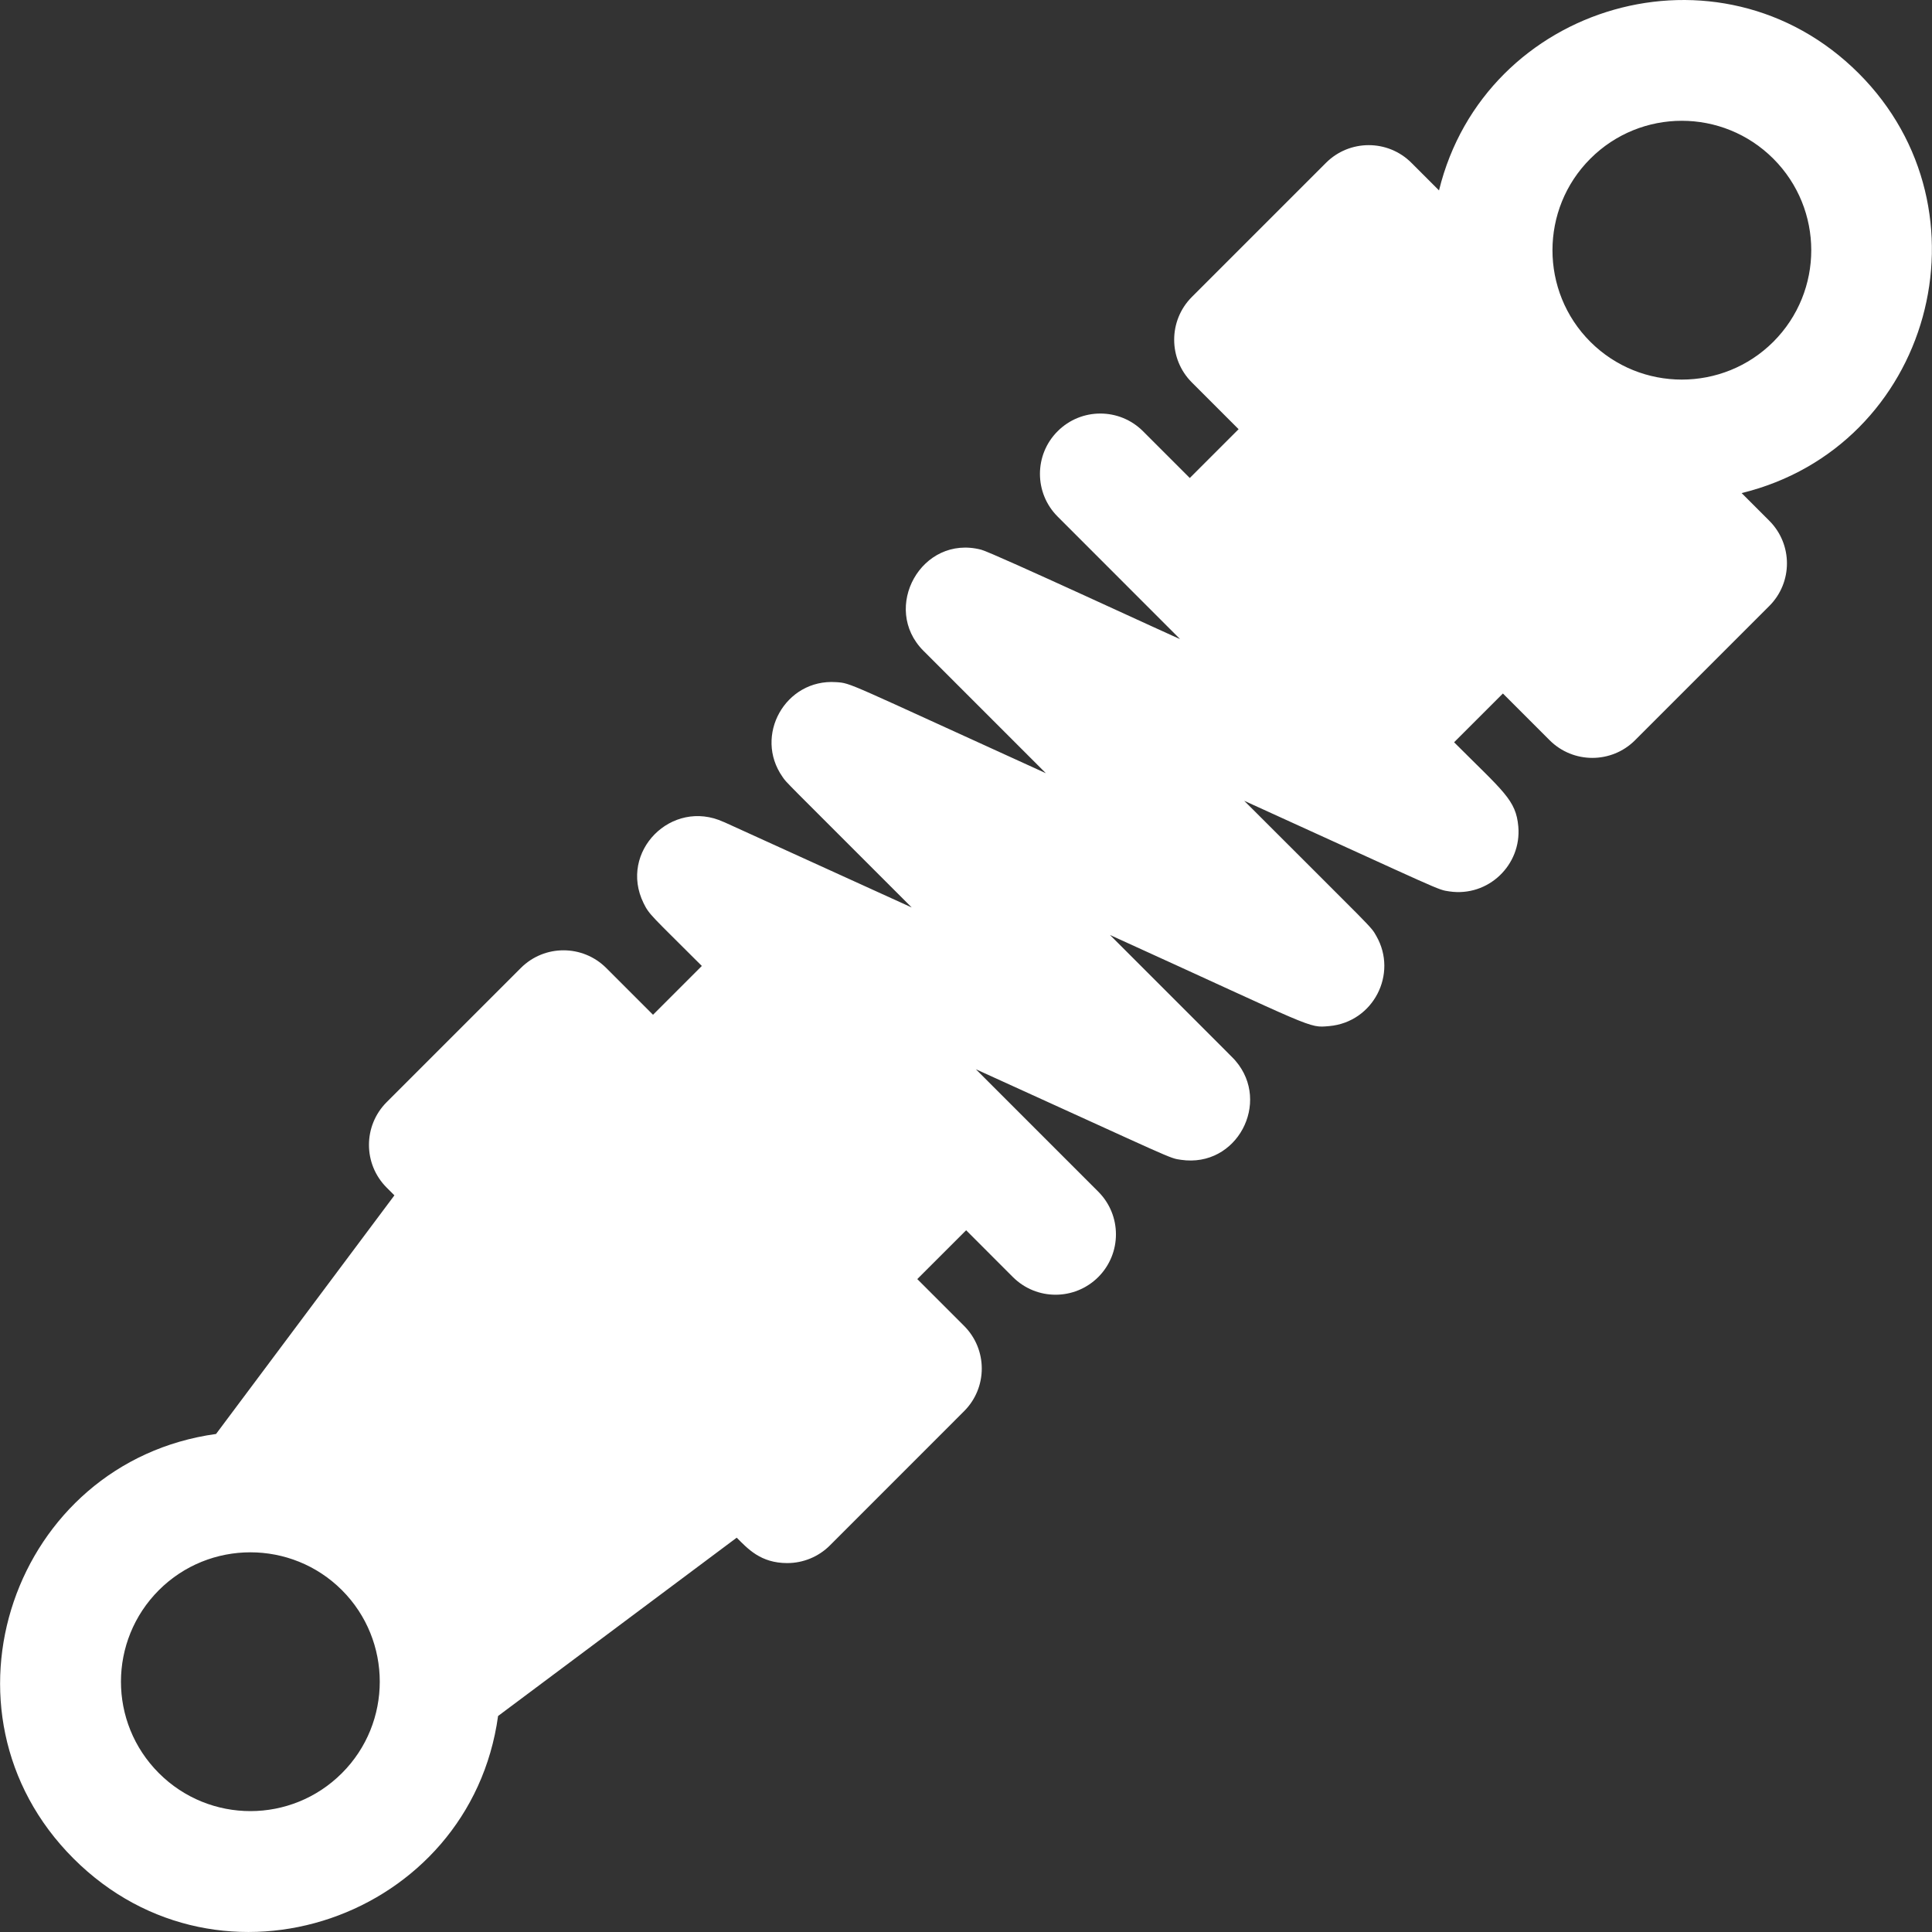 <svg width="41" height="41" viewBox="0 0 41 41" fill="none" xmlns="http://www.w3.org/2000/svg">
<rect x="0" y="0" width="41" height="41" fill="#333333" stroke="none"/>
<g clip-path="url(#clip0_5_516)">
<path d="M39.445 1.557C36.495 -1.393 31.507 0.079 30.538 4.041L29.952 3.455C29.451 2.954 28.638 2.957 28.14 3.455L25.292 6.303C24.793 6.804 24.793 7.615 25.292 8.115L26.285 9.108L25.249 10.144L24.256 9.151C23.756 8.651 22.945 8.651 22.445 9.151C21.944 9.651 21.944 10.462 22.445 10.963C25.16 13.678 25.035 13.557 25.043 13.561C25.068 13.587 21.073 11.73 20.824 11.666C19.556 11.335 18.691 12.905 19.597 13.811L22.195 16.409C17.917 14.464 18.073 14.498 17.741 14.476C16.667 14.403 15.99 15.612 16.608 16.489C16.703 16.624 16.548 16.457 19.348 19.258C15.169 17.358 15.364 17.443 15.356 17.443C14.253 16.936 13.123 18.075 13.657 19.165C13.779 19.415 13.823 19.428 14.894 20.499L13.858 21.535L12.865 20.542C12.364 20.042 11.553 20.042 11.053 20.542L8.205 23.39C7.705 23.891 7.705 24.702 8.205 25.202L8.37 25.367L4.585 30.431C0.287 31.025 -1.558 36.323 1.56 39.441C4.686 42.567 9.979 40.702 10.57 36.416L15.634 32.632C15.869 32.866 16.141 33.171 16.706 33.171C17.045 33.171 17.371 33.037 17.611 32.797L20.459 29.948C20.96 29.448 20.96 28.637 20.459 28.137L19.466 27.144L20.503 26.108L21.495 27.101C21.996 27.601 22.805 27.601 23.307 27.101C23.807 26.6 23.807 25.789 23.307 25.289C21.048 23.03 21.637 23.62 20.709 22.691C24.986 24.634 24.8 24.574 25.062 24.613C26.253 24.788 26.975 23.394 26.222 22.515C26.161 22.444 26.346 22.633 23.556 19.842C27.958 21.843 27.753 21.815 28.21 21.775C29.143 21.691 29.67 20.669 29.207 19.862C29.084 19.647 29.19 19.781 26.404 16.994C30.681 18.939 30.496 18.878 30.757 18.917C31.585 19.04 32.291 18.353 32.221 17.542C32.172 16.974 31.907 16.802 30.858 15.752L31.894 14.717L32.886 15.709C33.385 16.208 34.198 16.209 34.698 15.709L37.546 12.861C38.047 12.361 38.047 11.55 37.546 11.05L36.96 10.464C40.981 9.48 42.353 4.466 39.445 1.557ZM7.256 37.629C6.185 38.701 4.448 38.705 3.372 37.629C2.296 36.553 2.301 34.817 3.372 33.745C4.443 32.675 6.185 32.675 7.256 33.745C8.327 34.817 8.327 36.559 7.256 37.629ZM37.633 7.253C36.562 8.323 34.82 8.323 33.749 7.253C32.678 6.182 32.678 4.439 33.749 3.368C34.822 2.295 36.559 2.295 37.633 3.368C38.706 4.442 38.706 6.179 37.633 7.253Z" fill="white"/>
</g>
<defs>
<clipPath id="clip0_5_516">
<rect width="41" height="41" fill="white"/>
</clipPath>
</defs>
</svg>
